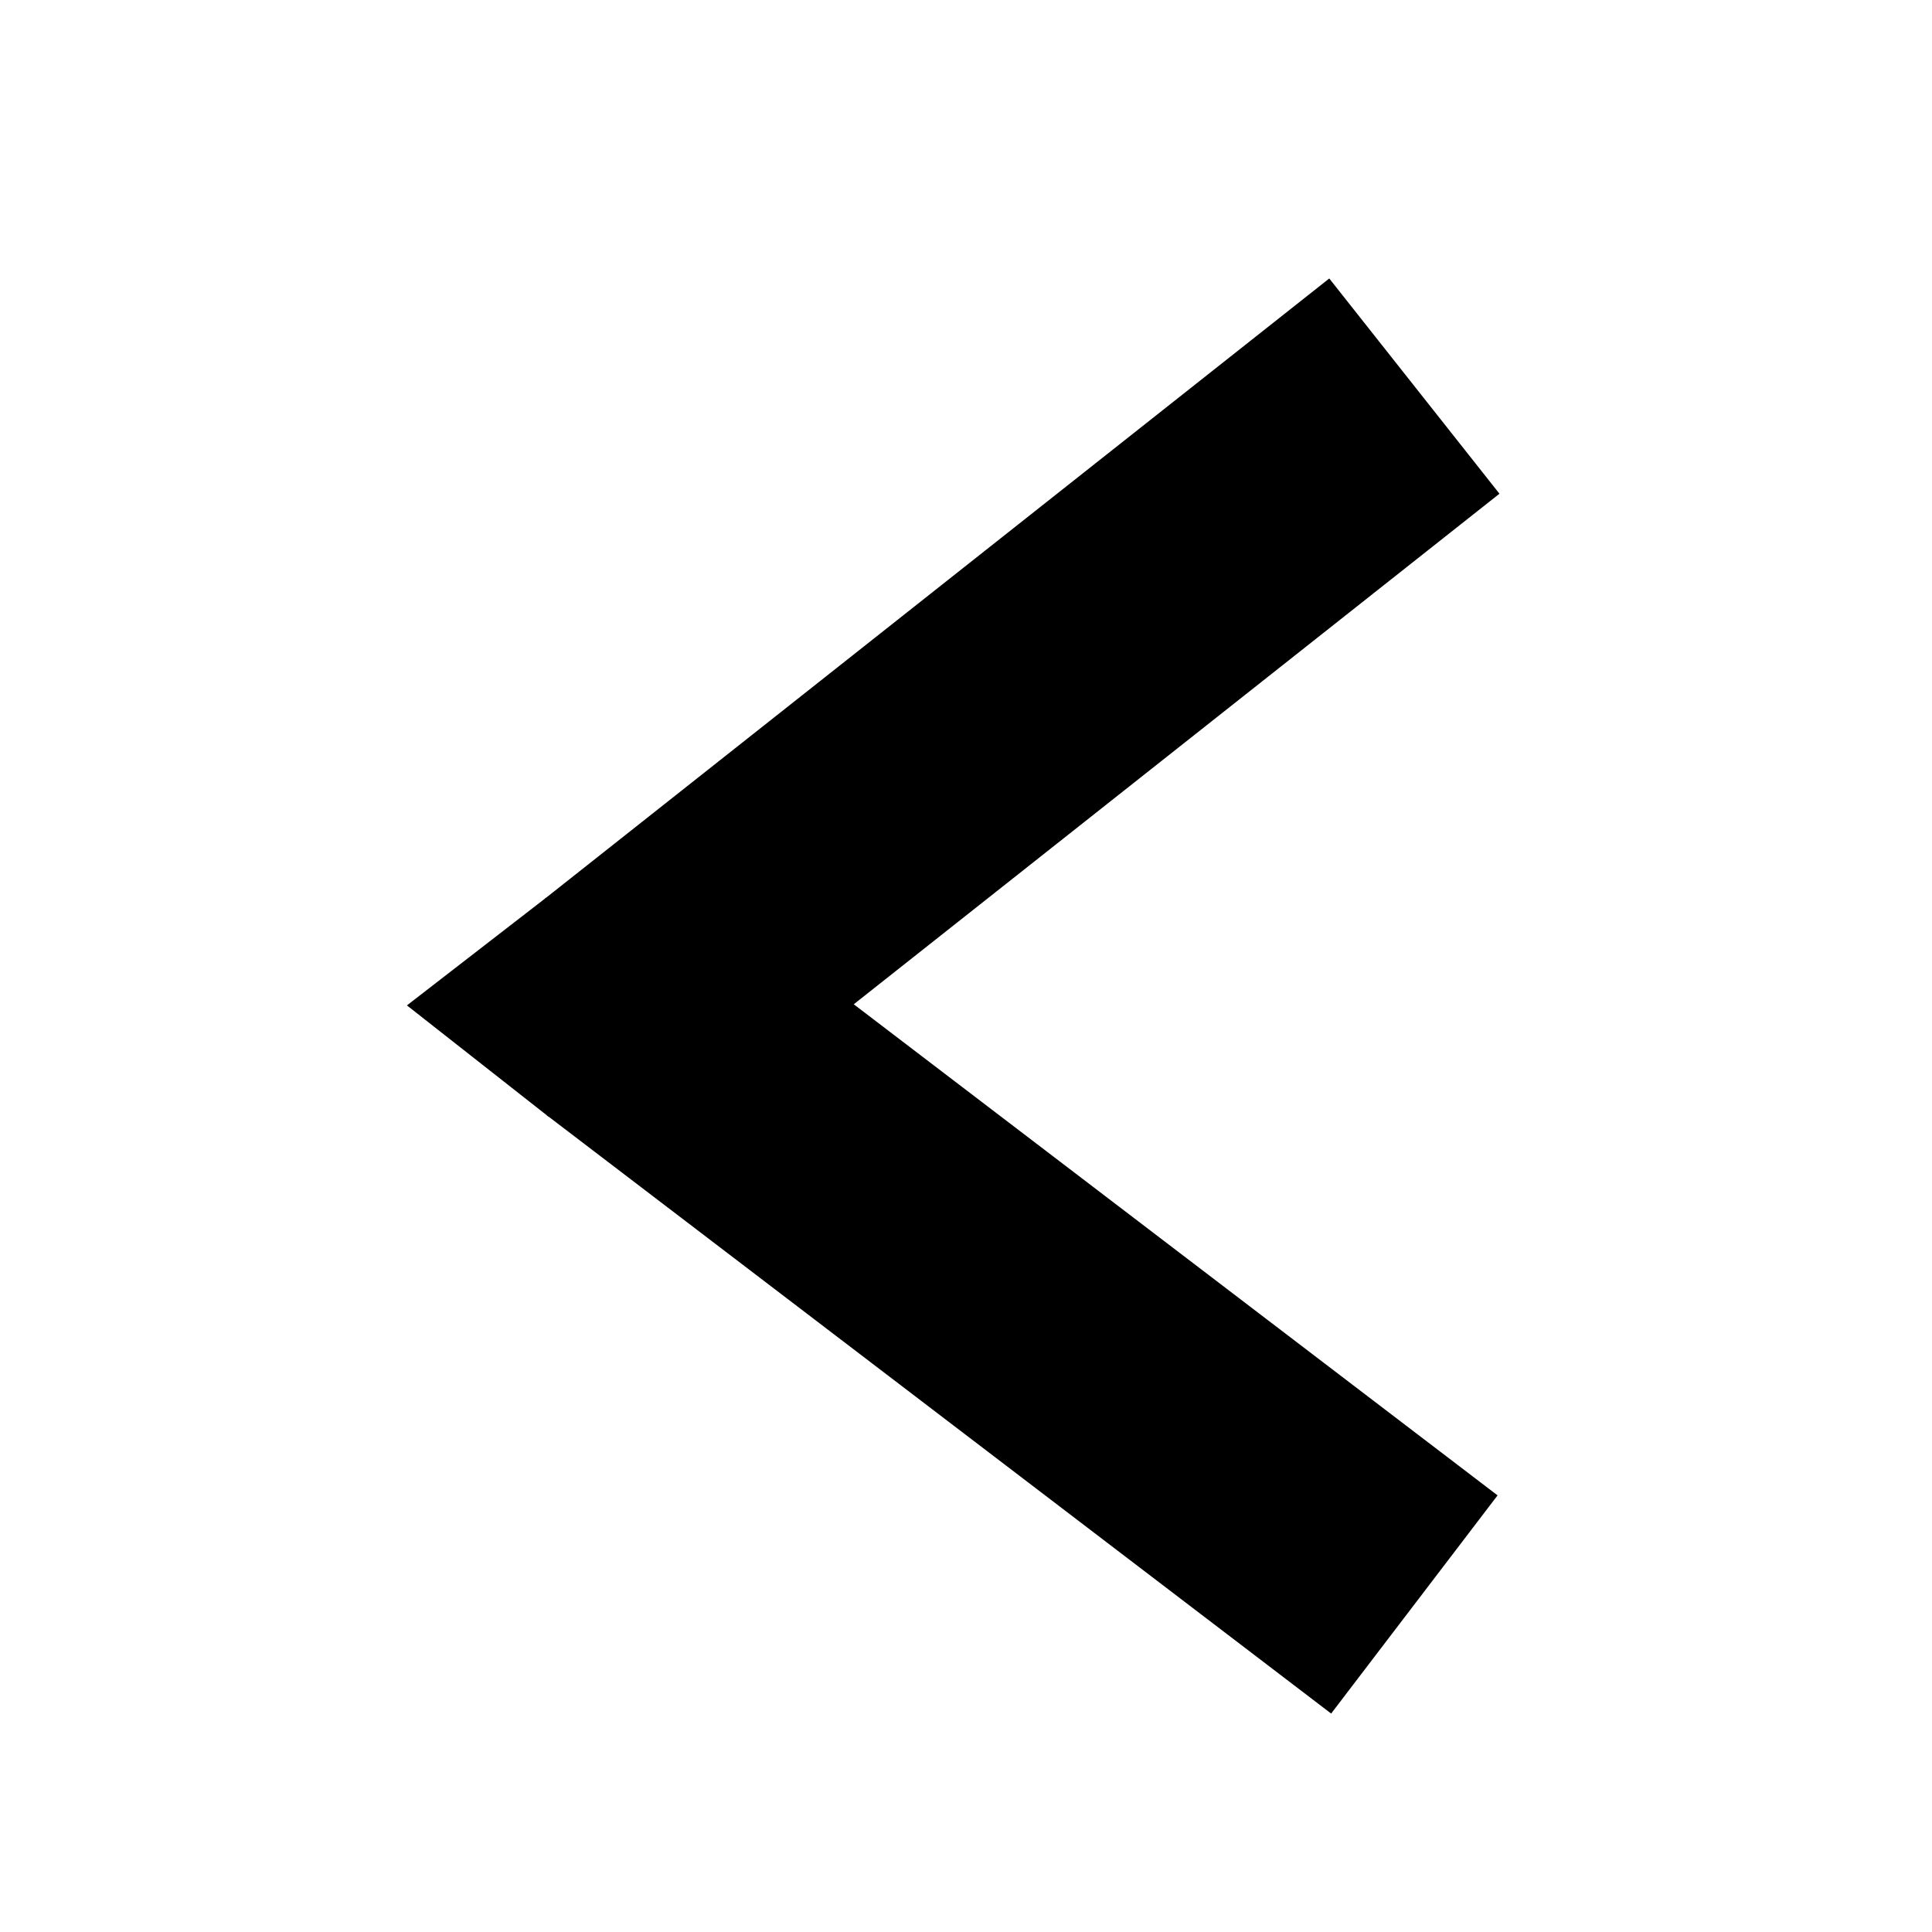 <svg xmlns="http://www.w3.org/2000/svg" viewBox="0 0 256 256"><defs><style>.a{fill:none;stroke:#000;stroke-miterlimit:10;stroke-width:36.36px;}</style></defs><line class="a" x1="83.49" y1="133.33" x2="187.41" y2="212.6"/><line class="a" x1="83.49" y1="133.33" x2="187.41" y2="51.16"/><polygon points="72.35 118.96 53.92 133.22 72.73 148 85.13 133.36 72.35 118.96"/></svg>